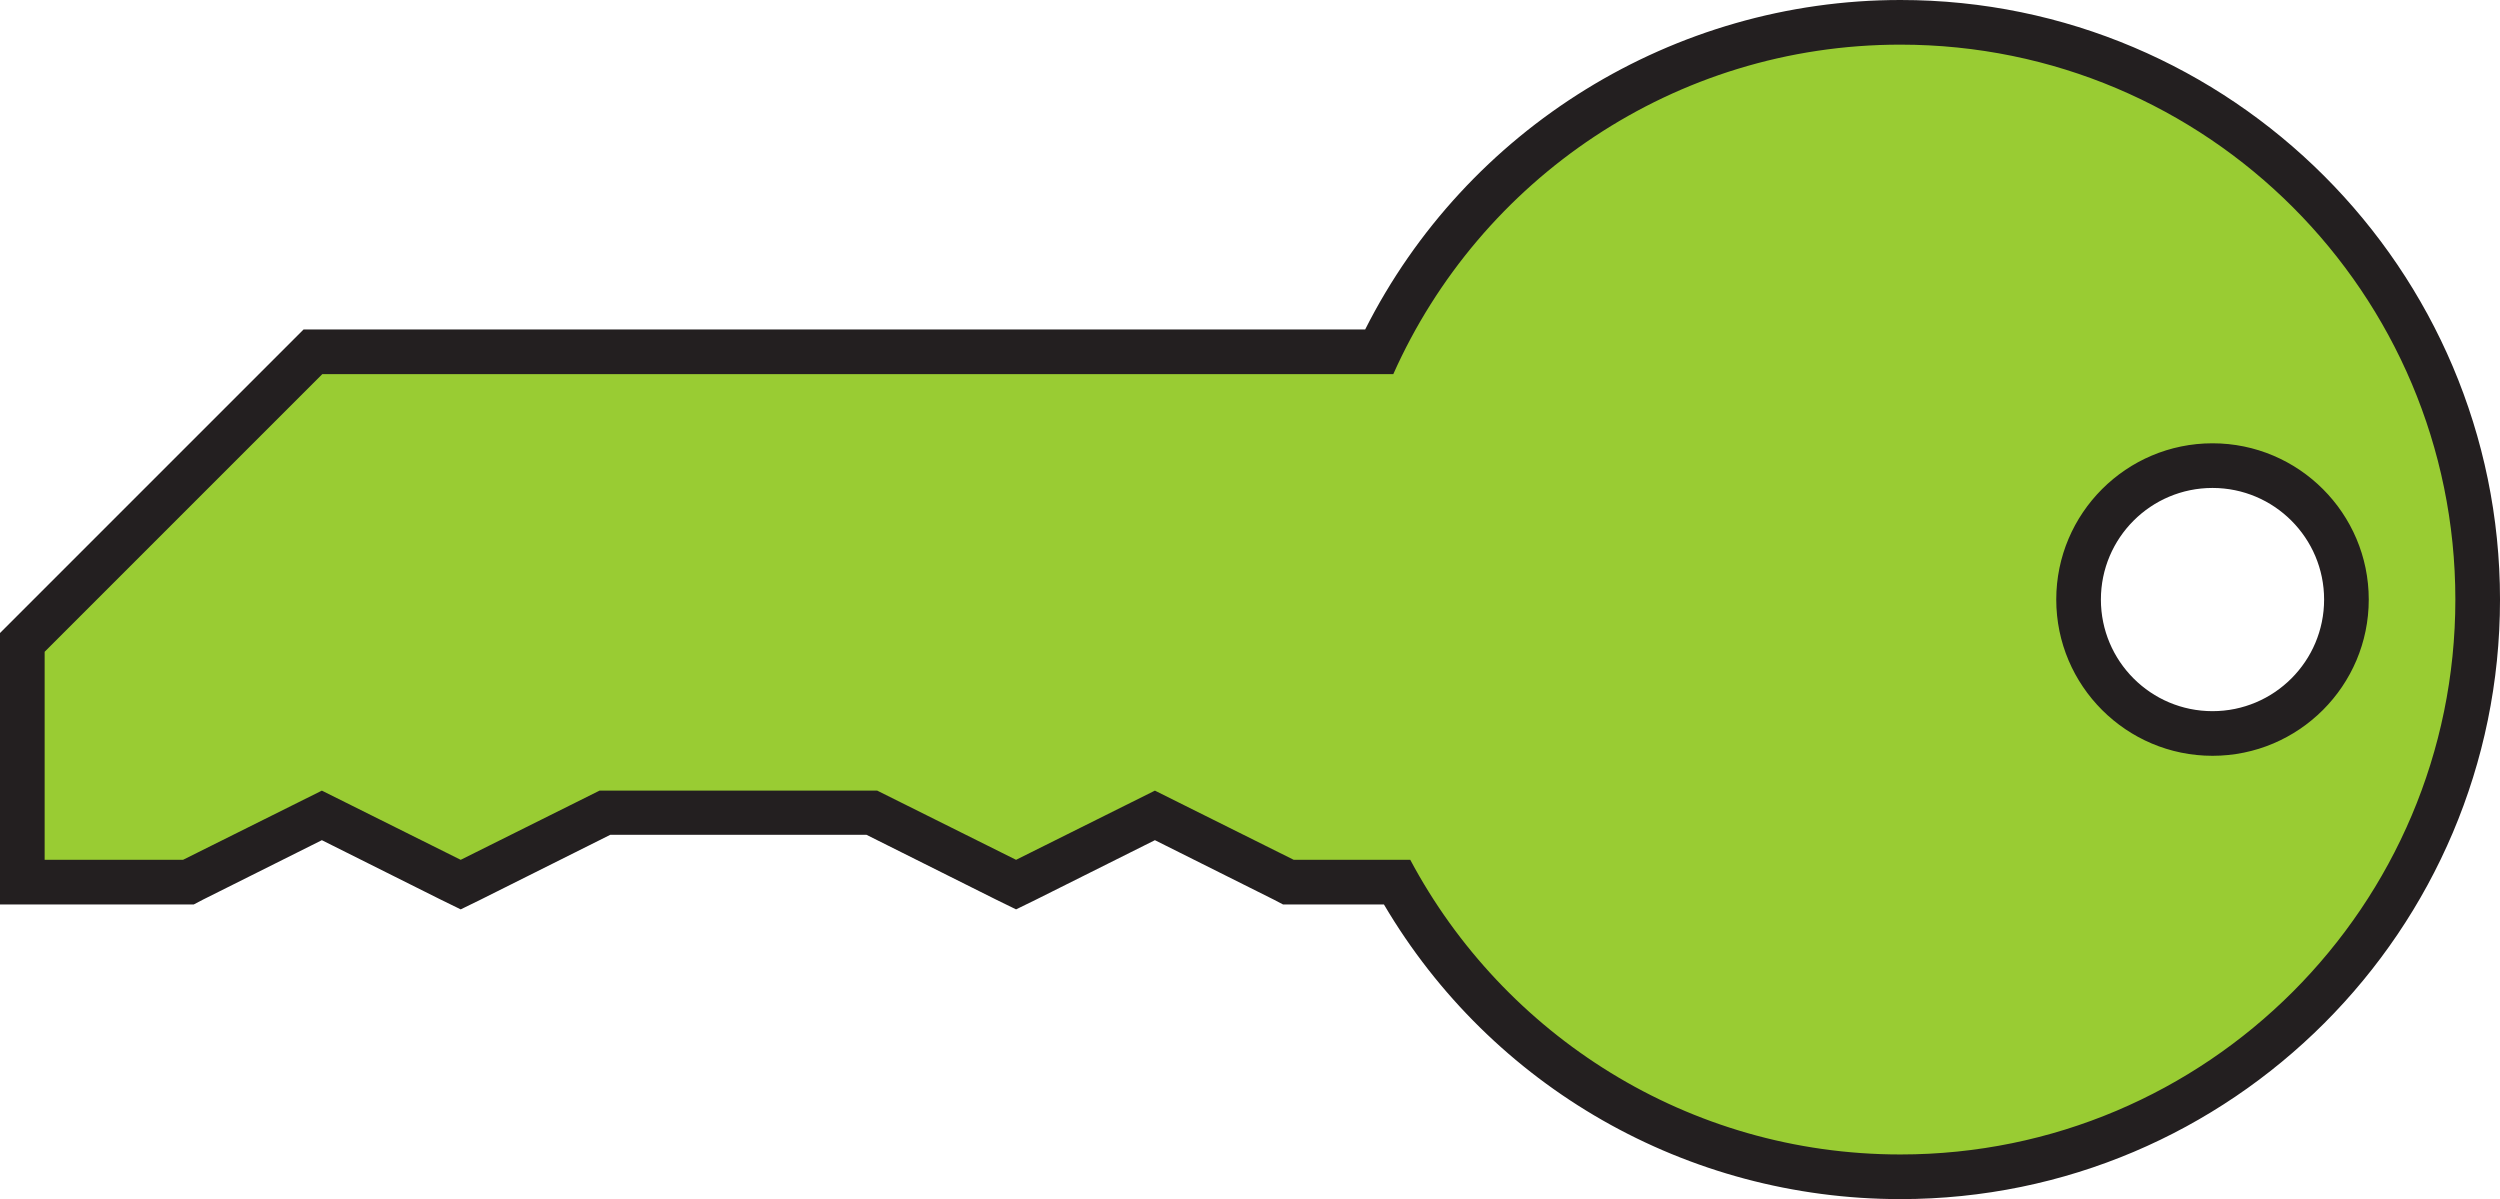 <?xml version="1.0" encoding="UTF-8"?><svg xmlns="http://www.w3.org/2000/svg" viewBox="0 0 56 26.86"><defs><style>.d{fill:#9c3;}.e{fill:#231f20;}</style></defs><g id="a"/><g id="b"><g id="c"><g><path class="d" d="M42.57,26.36c-4.69,0-8.99-2.52-11.28-6.6h-2.43l-2.99-1.49-3.11,1.55-3.23-1.61h-5.98l-3.23,1.61-3.11-1.55-2.99,1.49H.5v-5.37L7.01,7.88H30.89c2.14-4.5,6.69-7.38,11.68-7.38,7.13,0,12.93,5.8,12.93,12.93s-5.8,12.93-12.93,12.93Zm6.99-15.93c-1.65,0-3,1.34-3,3s1.34,3,3,3,3-1.34,3-3-1.34-3-3-3Z"/><path class="e" d="M42.57,1c6.87,0,12.43,5.57,12.43,12.43s-5.57,12.43-12.43,12.43c-4.76,0-8.89-2.68-10.98-6.6h-2.61l-3.11-1.55-3.11,1.55-3.11-1.55h-6.22l-3.11,1.55-3.11-1.55-3.11,1.55H1v-4.66l6.22-6.22H31.21c1.94-4.35,6.29-7.38,11.36-7.38m6.99,15.93c1.93,0,3.5-1.57,3.5-3.5s-1.57-3.5-3.5-3.5-3.5,1.57-3.5,3.5,1.57,3.5,3.5,3.5M42.57,0c-5.08,0-9.72,2.88-11.99,7.38H6.8l-.29,.29L.29,13.89l-.29,.29v6.08H4.34l.21-.11,2.66-1.33,2.66,1.33,.45,.22,.45-.22,2.9-1.45h5.74l2.9,1.45,.45,.22,.45-.22,2.66-1.33,2.66,1.33,.21,.11h2.26c2.41,4.09,6.79,6.6,11.57,6.6,7.41,0,13.43-6.03,13.43-13.43S49.97,0,42.57,0h0Zm6.99,15.93c-1.38,0-2.5-1.12-2.5-2.5s1.12-2.5,2.5-2.5,2.5,1.12,2.5,2.5-1.12,2.5-2.5,2.5h0Z"/></g></g></g></svg>